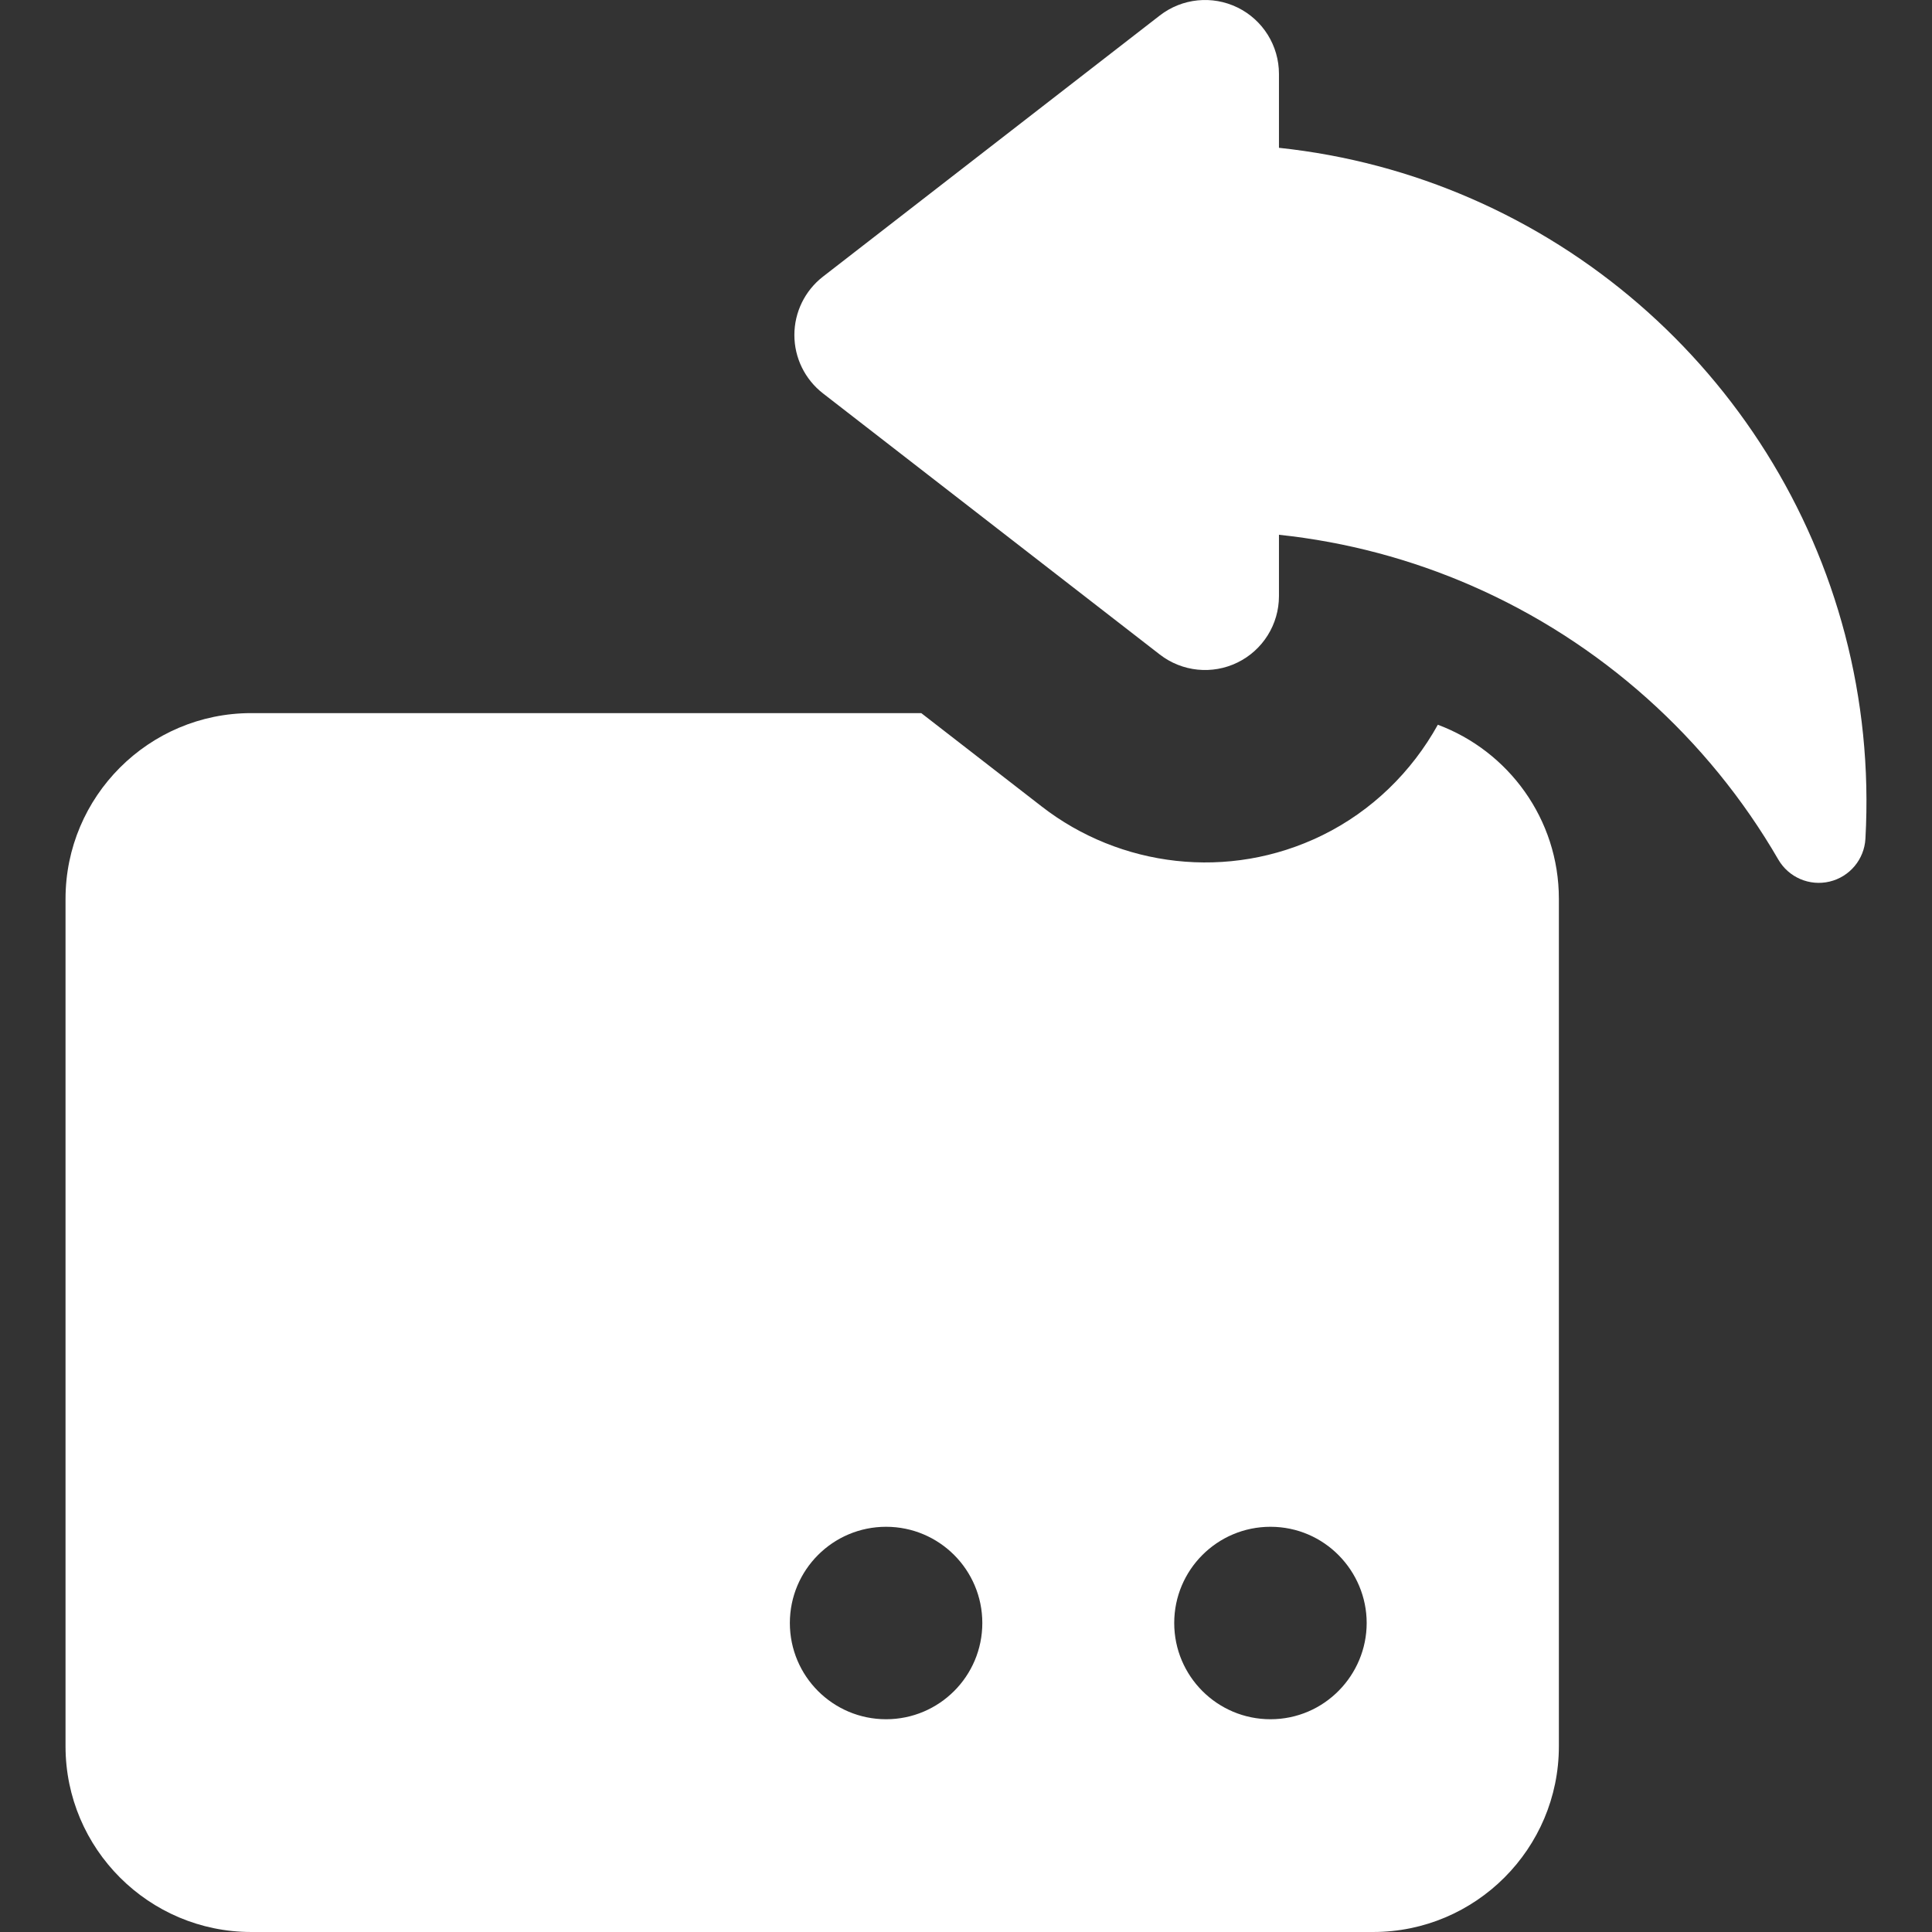 <svg version="1.1" id="Capa_1" xmlns="http://www.w3.org/2000/svg" xmlns:xlink="http://www.w3.org/1999/xlink" x="0px" y="0px"
	 viewBox="0 0 301.153 301.153" style="enable-background:new 0 0 301.153 301.153;" xml:space="preserve">
<rect x="0" y="0" width="301.153" height="301.153" fill="#333333" stroke="none"/>
<g>
	<path fill="#fff" d="M224.124,112.97c-4.059,7.329-10.279,13.442-18.013,17.232c-14.632,7.17-31.572,4.938-43.707-4.47l-18.799-14.574H39.159
		c-15.96,0-28.944,12.984-28.944,28.944v132.106c0,15.96,12.984,28.944,28.944,28.944h174.889c15.96,0,28.944-12.984,28.944-28.944
		V140.103C242.992,127.685,235.13,117.071,224.124,112.97z M138.12,267.989c-8.284,0-15-6.716-15-15s6.716-15,15-15
		c8.284,0,15,6.716,15,15S146.404,267.989,138.12,267.989z M198.033,267.989c-8.284,0-15-6.716-15-15s6.716-15,15-15
		c8.439,0,15,6.914,15,15C213.033,261.077,206.47,267.989,198.033,267.989z"/>
	<path fill="#fff" d="M229.359,30.963c-9.357-4.079-19.438-6.804-30-7.923V11.517c0-4.396-2.502-8.408-6.449-10.342
		c-3.939-1.931-8.644-1.458-12.125,1.24l-52.5,40.702c-2.814,2.182-4.461,5.542-4.461,9.103c0,3.561,1.647,6.921,4.461,9.102
		l52.5,40.702c3.479,2.697,8.183,3.172,12.125,1.24c3.947-1.934,6.449-5.947,6.449-10.342v-9.564
		c10.563,1.119,20.643,3.847,30,7.926c20.135,8.779,36.907,23.829,47.833,42.694c1.615,2.788,4.866,4.189,8,3.441
		c3.134-0.748,5.405-3.465,5.584-6.682C293.227,86.695,267.638,47.651,229.359,30.963z"/>
</g>
<g>
</g>
<g>
</g>
<g>
</g>
<g>
</g>
<g>
</g>
<g>
</g>
<g>
</g>
<g>
</g>
<g>
</g>
<g>
</g>
<g>
</g>
<g>
</g>
<g>
</g>
<g>
</g>
<g>
</g>
</svg>

